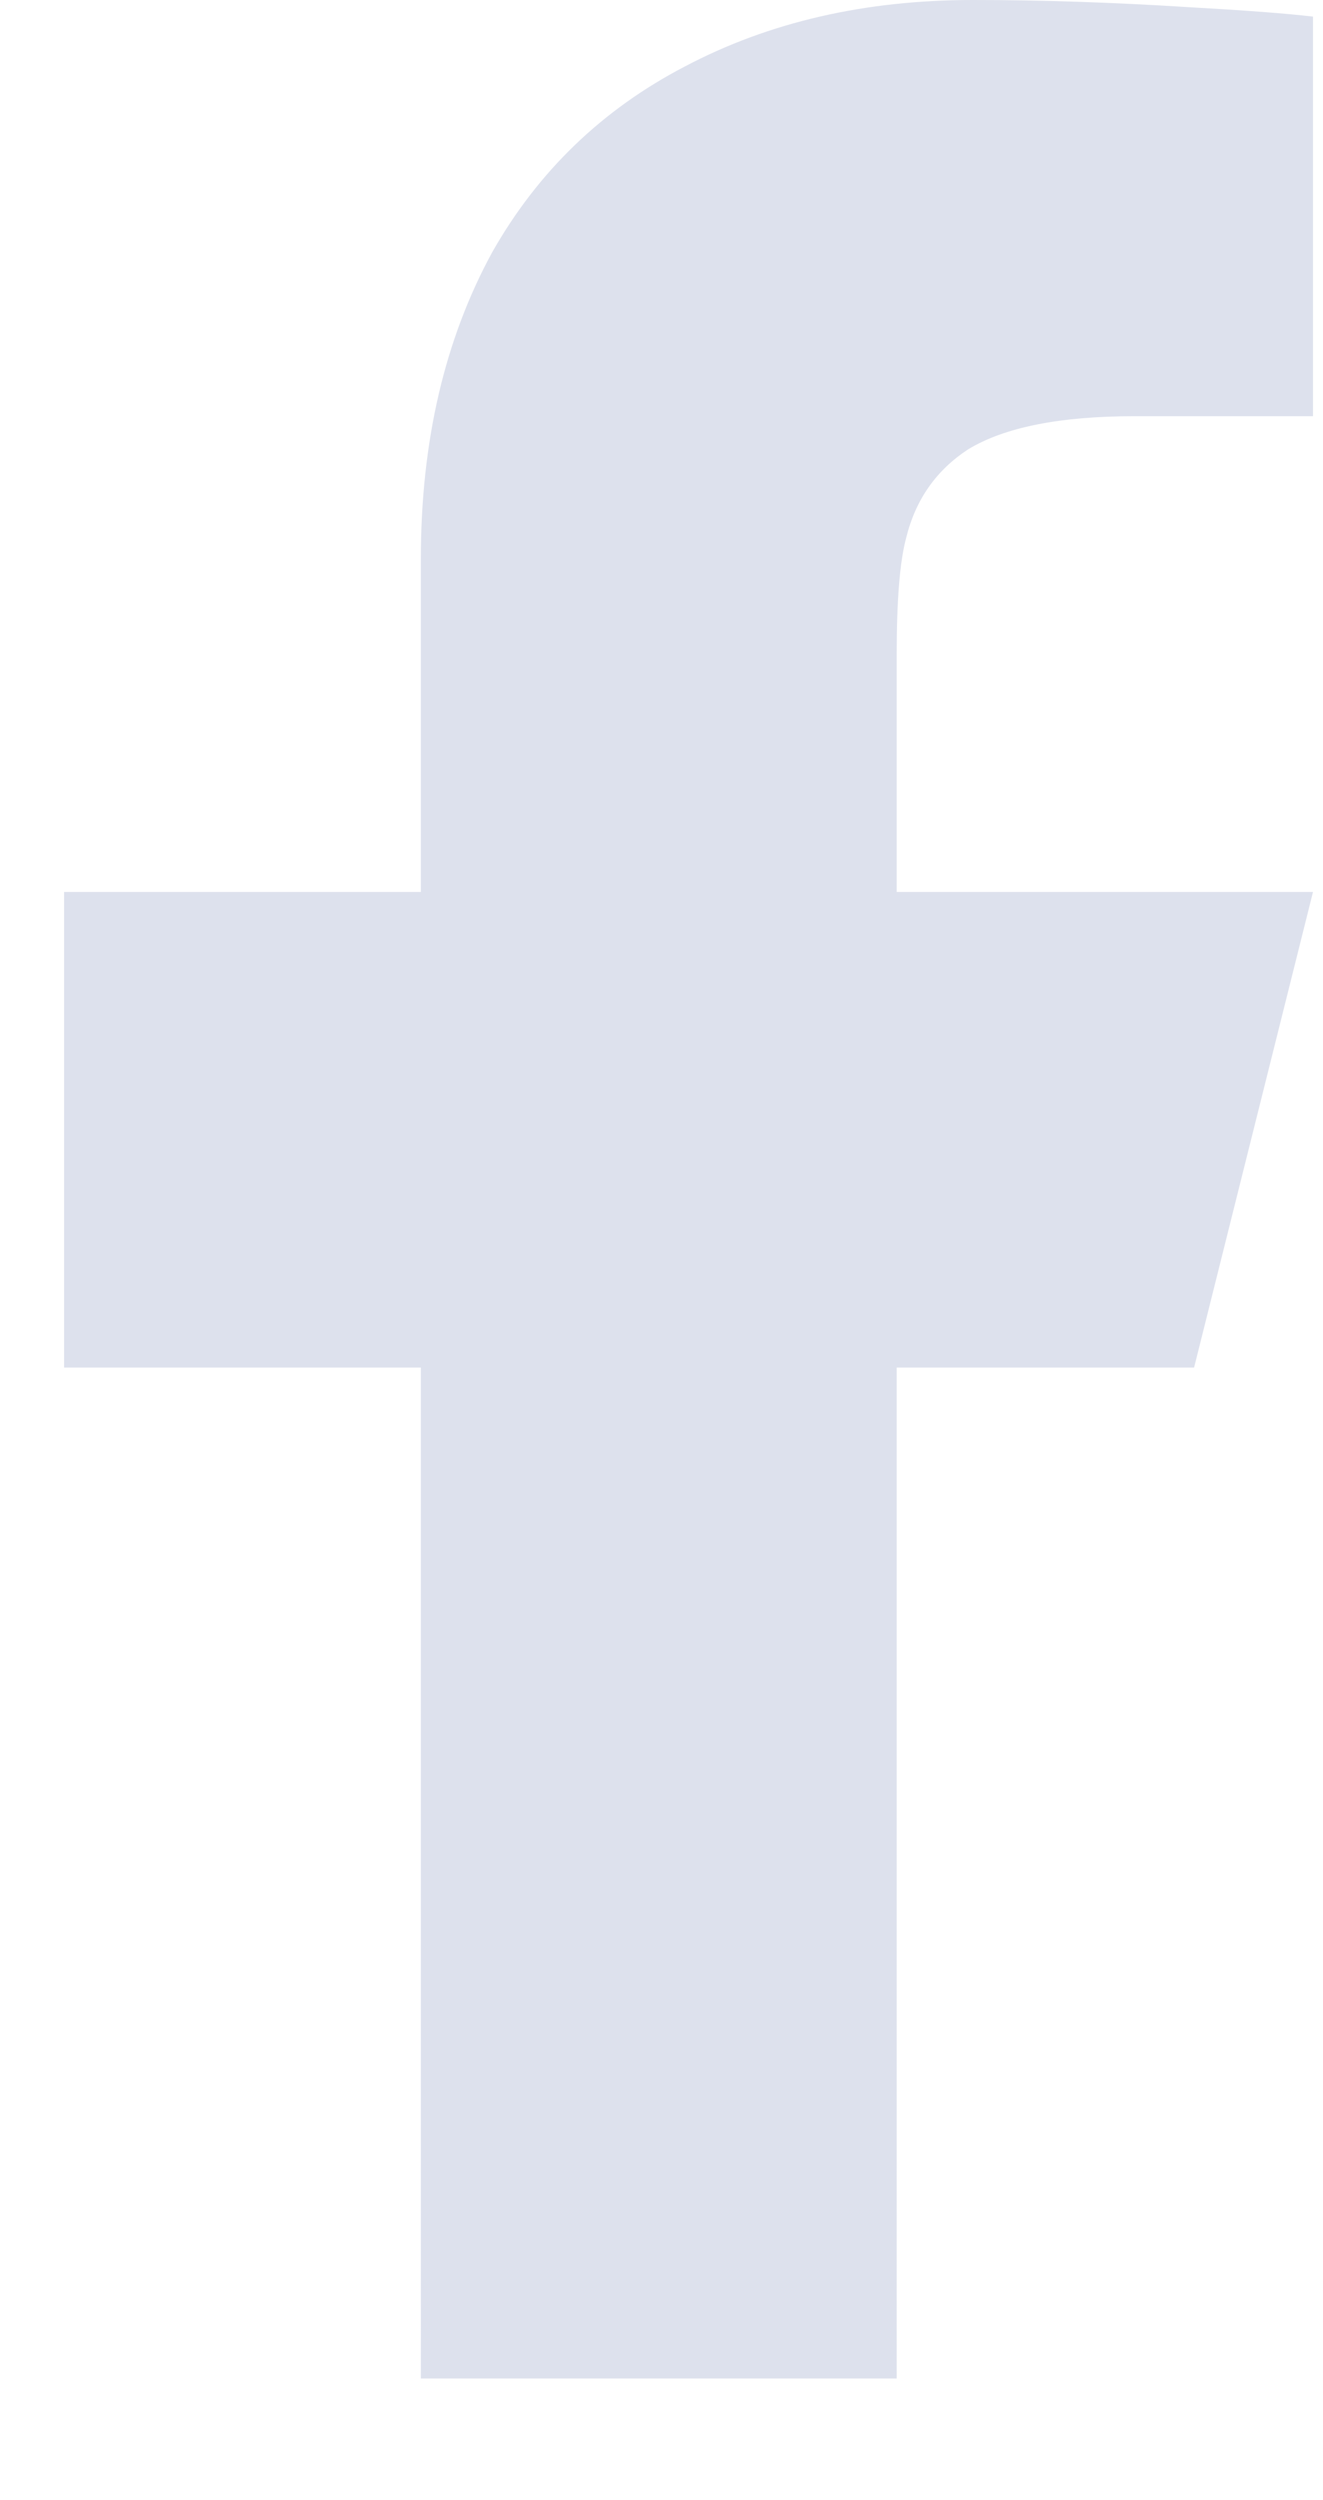 <svg width="9" height="17" viewBox="0 0 9 17" fill="none" xmlns="http://www.w3.org/2000/svg">
<path d="M6.1 9.299H8.123L8.932 6.065H6.1V4.447C6.1 4.081 6.121 3.817 6.165 3.655C6.229 3.396 6.37 3.197 6.585 3.056C6.833 2.905 7.211 2.83 7.718 2.83H8.932V0.113C8.748 0.091 8.463 0.07 8.074 0.048C7.567 0.016 7.082 -0 6.618 -0C5.884 -0 5.231 0.15 4.659 0.452C4.098 0.744 3.661 1.164 3.349 1.714C3.025 2.307 2.863 3.002 2.863 3.8V6.065H0.436V9.299H2.863V16.173H6.1V9.299Z" fill="#DDE1ED"/>
</svg>
